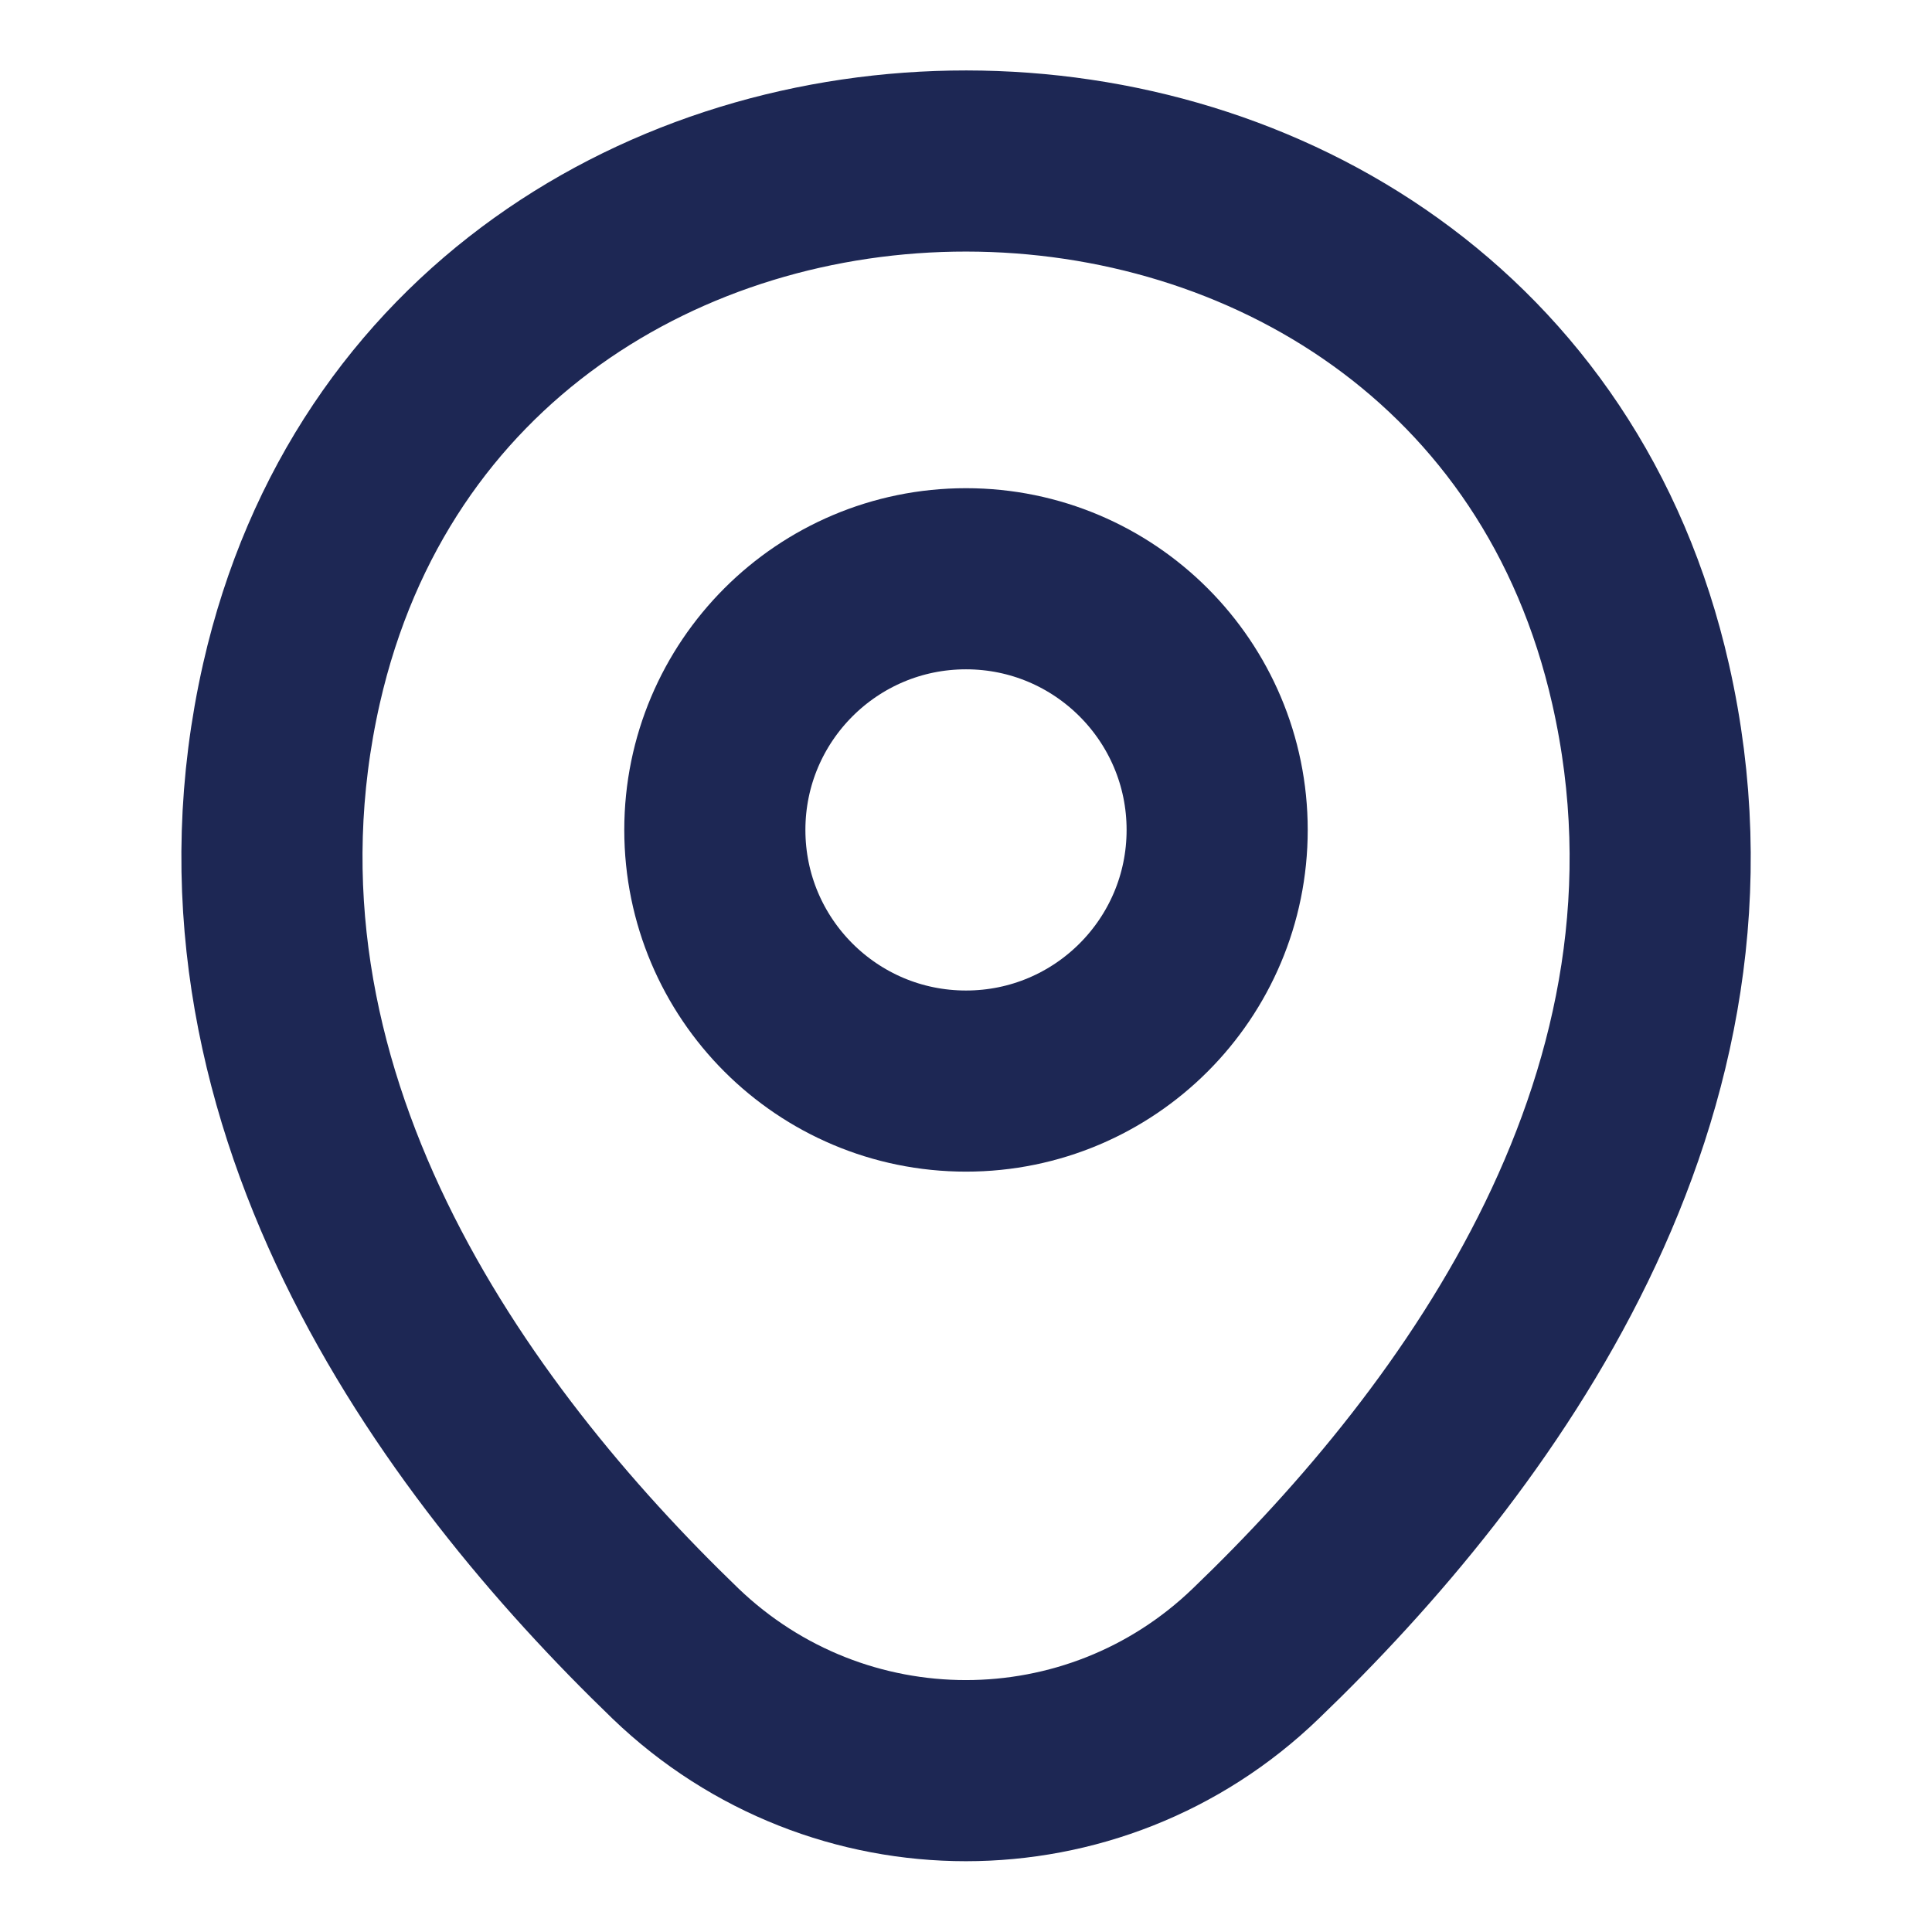<svg class="rf-location-icon" width="16" height="16" viewBox="0 0 16 16" fill="none" stroke="currentColor" xmlns="http://www.w3.org/2000/svg">
    <style>
        .rf-location-icon{
            color: #1D2754;
        }
        @media (prefers-color-scheme: dark) {
            .rf-location-icon{
                color: #FCF8F3;
            }
        }
    </style>
<path d="M8 8.953C9.149 8.953 10.08 8.022 10.08 6.873C10.08 5.725 9.149 4.793 8 4.793C6.851 4.793 5.92 5.725 5.92 6.873C5.92 8.022 6.851 8.953 8 8.953Z" stroke-width="1.5"/>
<path d="M2.414 5.66C3.727 -0.113 12.28 -0.107 13.587 5.667C14.354 9.053 12.247 11.92 10.4 13.694C9.06 14.987 6.94 14.987 5.594 13.694C3.754 11.92 1.647 9.047 2.414 5.66Z" stroke-width="1.5"/>
</svg>

